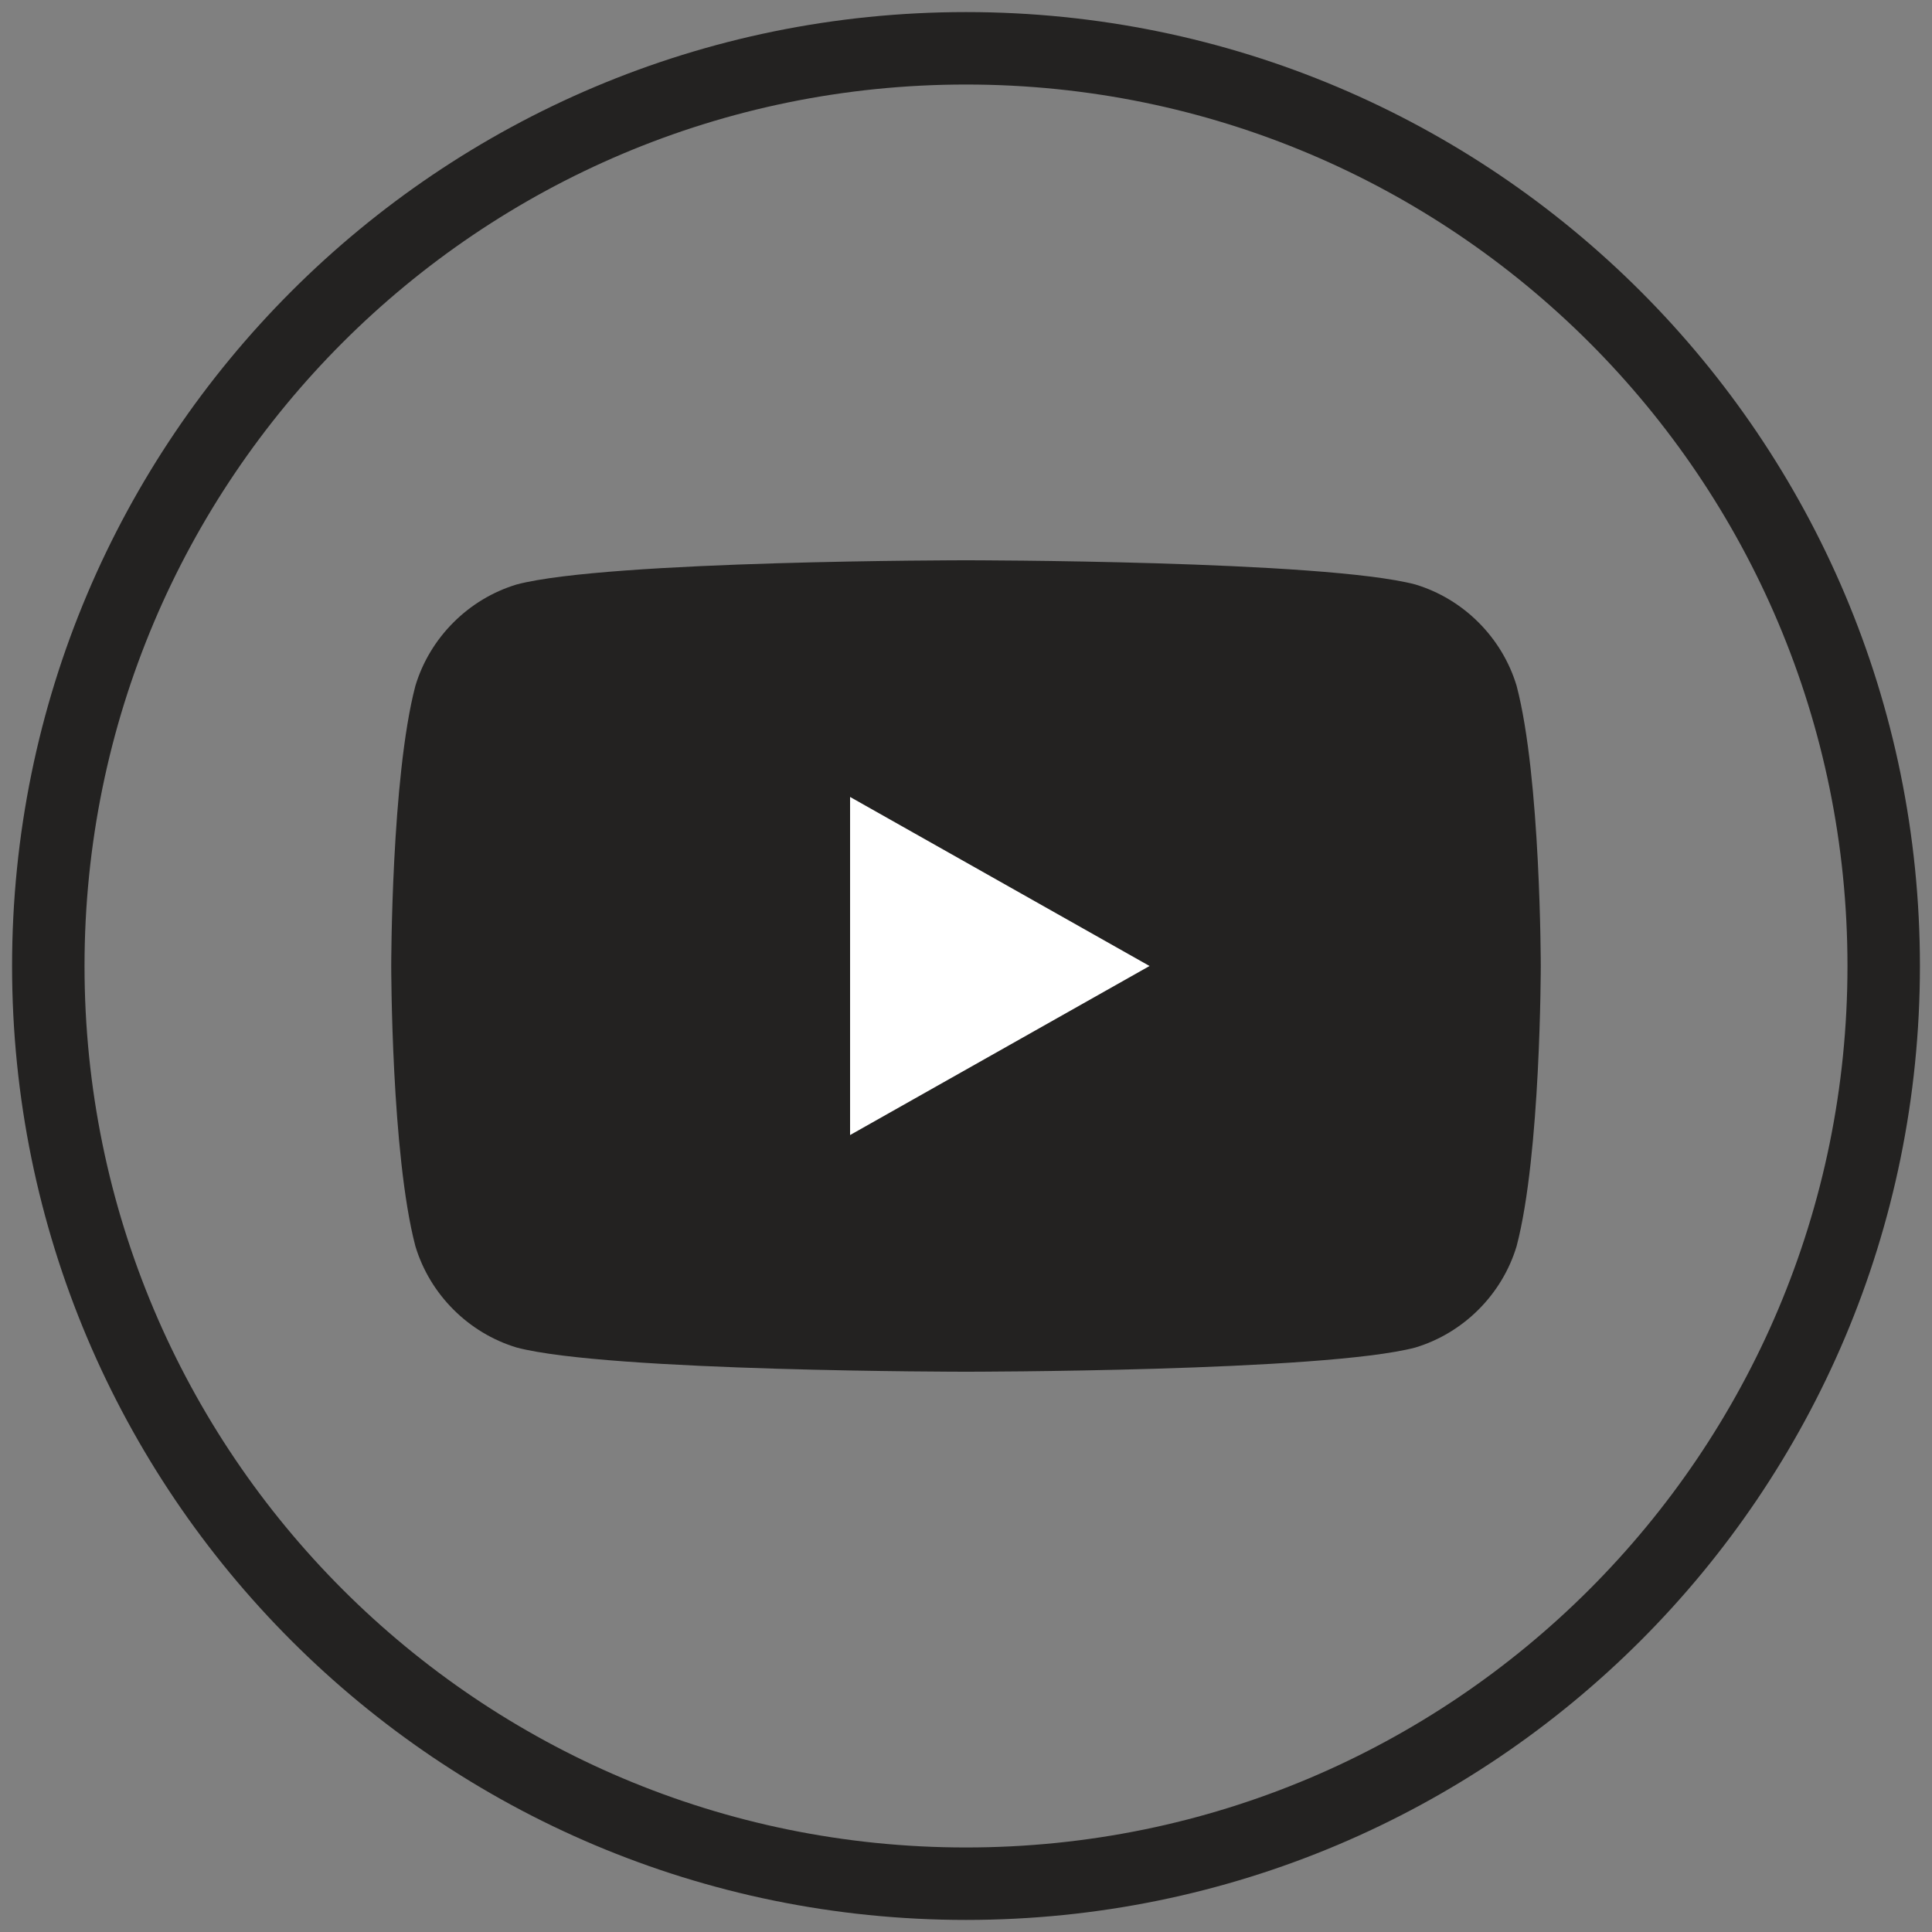 <?xml version="1.0" encoding="UTF-8"?>
<svg id="youtube-svg" version="1.1"
    xmlns="http://www.w3.org/2000/svg"
    xmlns:xlink="http://www.w3.org/1999/xlink" x="0px" y="0px" viewBox="0 0 40 40" style="enable-background:new 0 0 40 40;" xml:space="preserve" width="22" height="22">
    <rect x="0" y="0" width="40" height="40" fill="#808080" stroke="none"/>
    <g>
        <path id="XMLID_2123_" d="M20,39L20,39C9.5,39,1,30.5,1,20v0C1,9.5,9.5,1,20,1l0,0c10.5,0,19,8.5,19,19v0
		C39,30.5,30.5,39,20,39z" fill="none" stroke="#232221" stroke-width="1.5" stroke-miterlimit="10" />
        <g id="XMLID_2117_">
            <path id="XMLID_2121_" d="M31.4,14.2c-0.3-1-1.1-1.8-2.1-2.1c-1.9-0.5-9.3-0.5-9.3-0.5s-7.4,0-9.3,0.5
			c-1,0.3-1.8,1.1-2.1,2.1C8.1,16.1,8.1,20,8.1,20s0,3.9,0.5,5.8c0.3,1,1.1,1.8,2.1,2.1c1.9,0.5,9.3,0.5,9.3,0.5s7.4,0,9.3-0.5
			c1-0.3,1.8-1.1,2.1-2.1c0.5-1.9,0.5-5.8,0.5-5.8S31.9,16.1,31.4,14.2z" fill="#232221" />
            <polygon id="XMLID_2118_" points="17.6,23.5 17.6,16.5 23.8,20" fill="#ffffff" />
        </g>
    </g>
</svg>